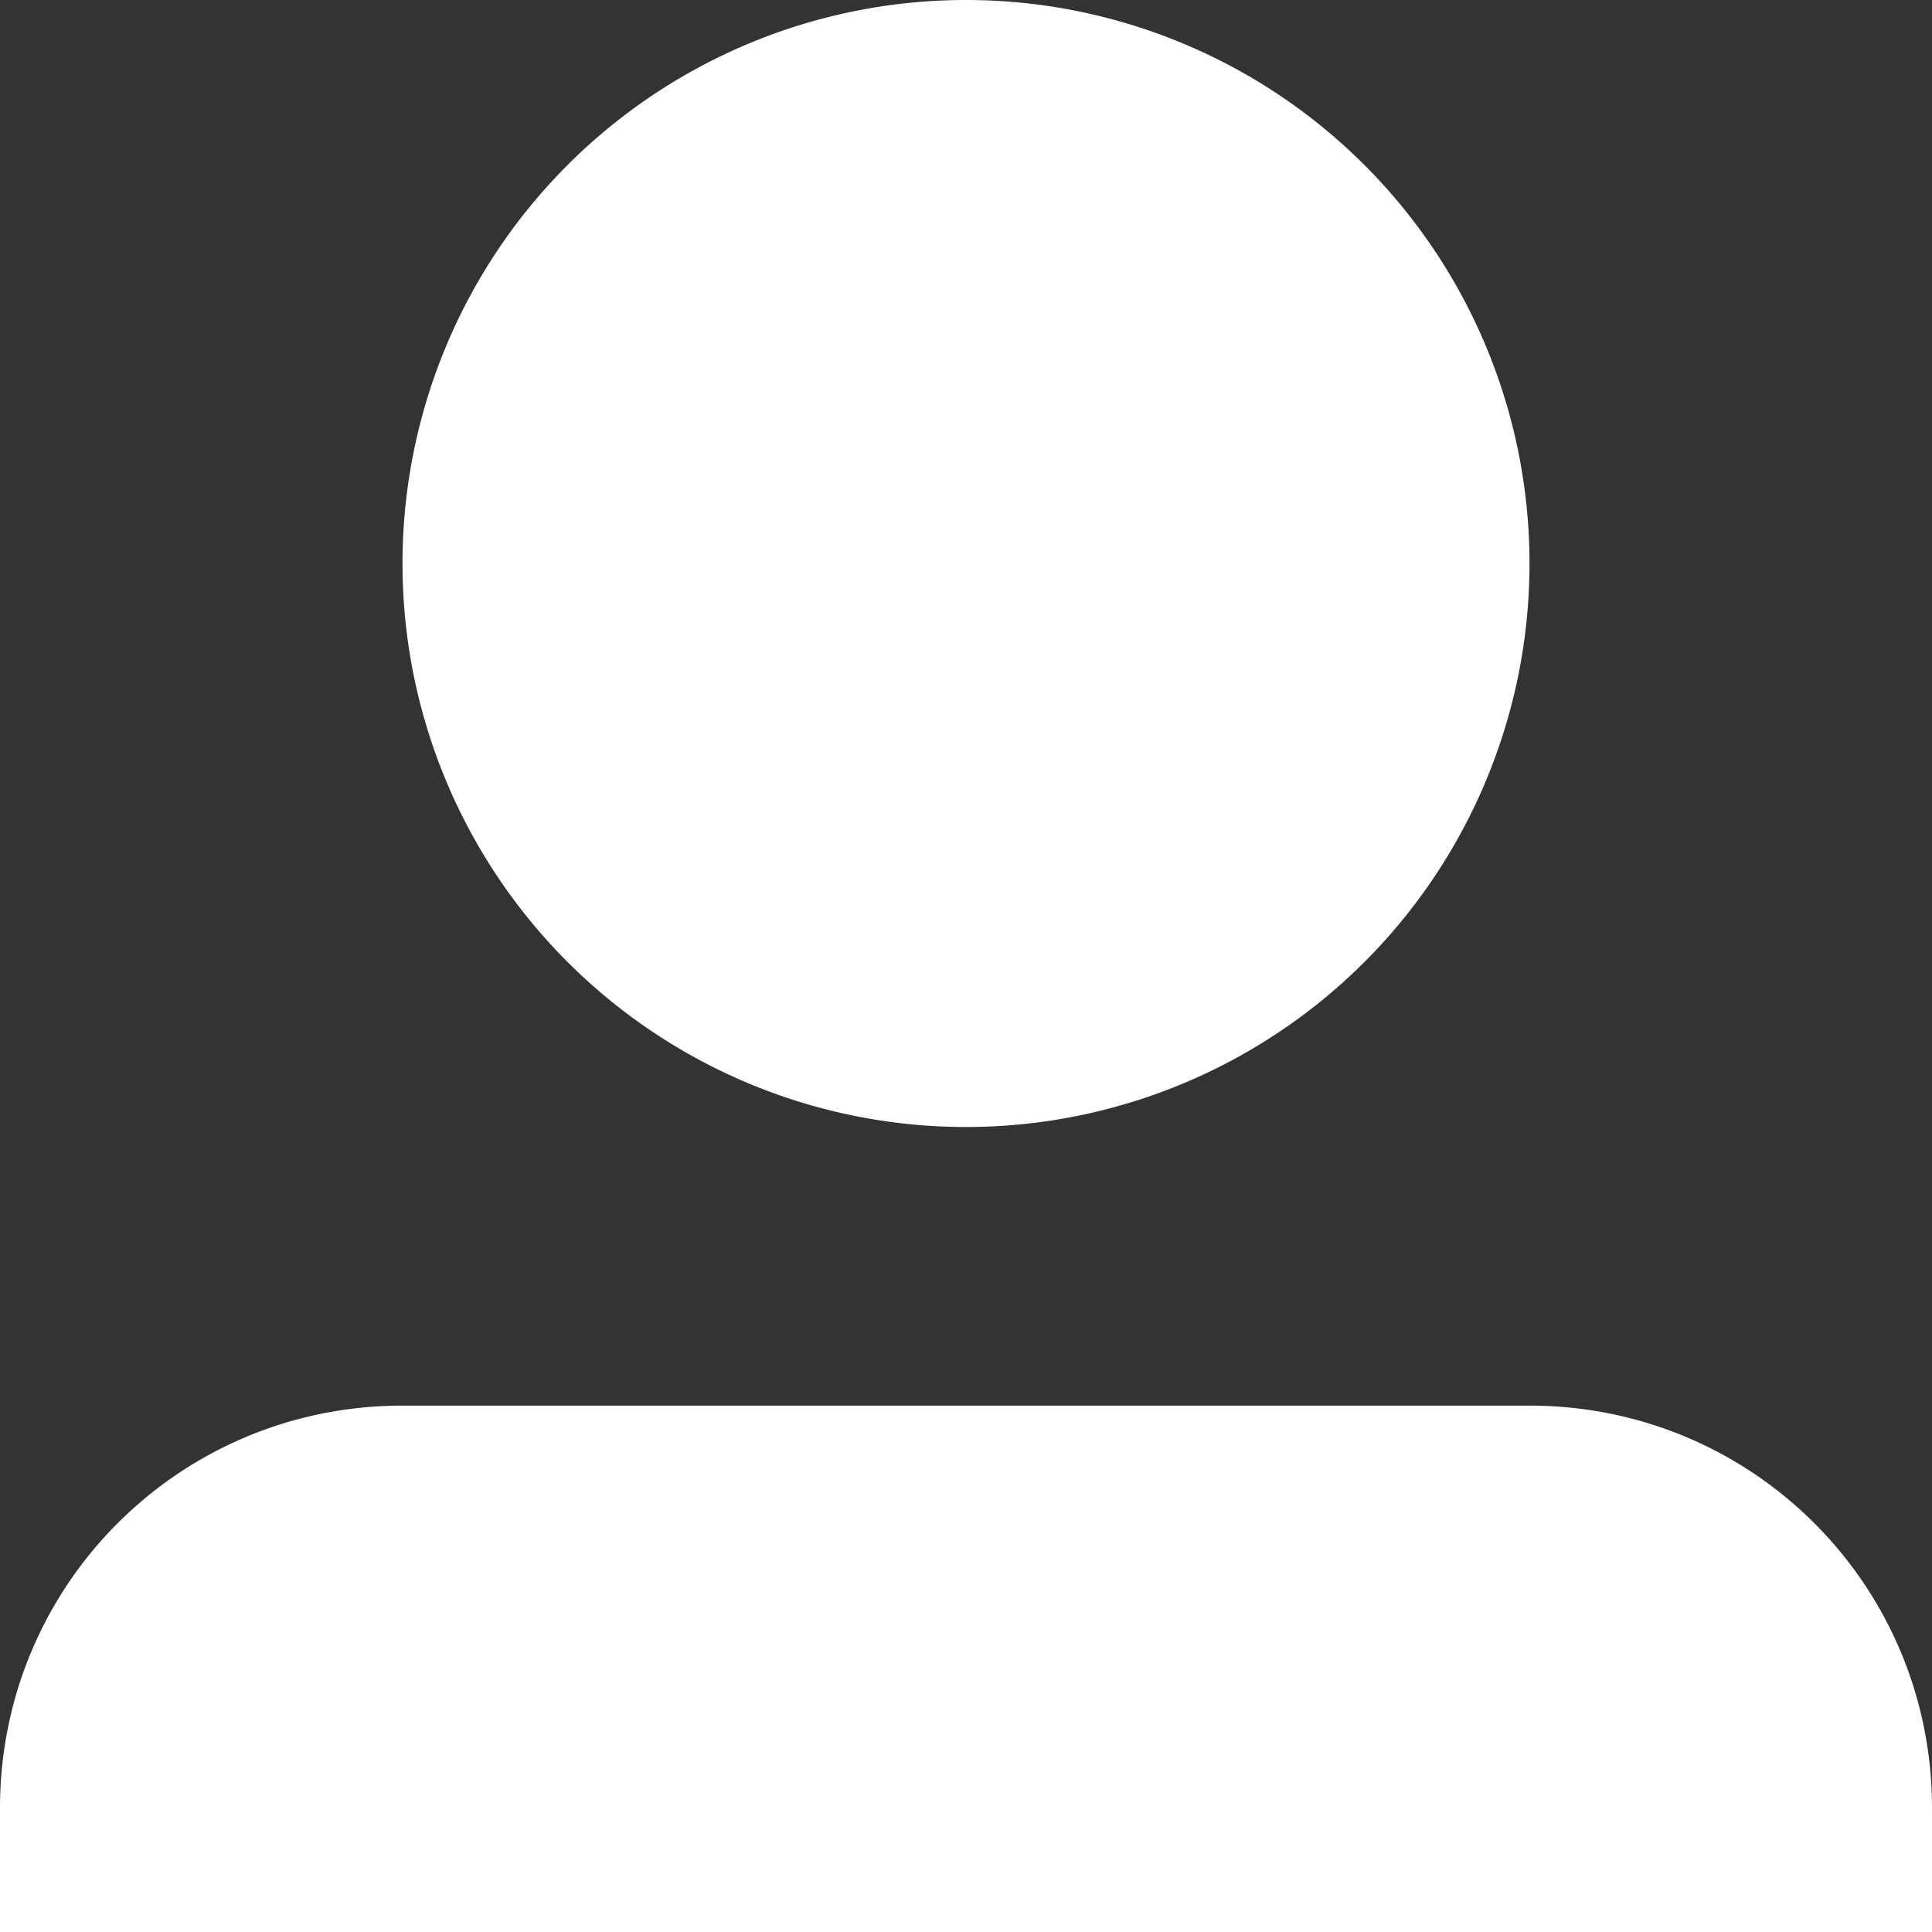 <?xml version="1.0" encoding="UTF-8" standalone="no"?>
<svg
   width="240"
   height="240"
   viewBox="0 0 63.5 63.5"
   version="1.1"
   id="svg8"
   inkscape:version="1.2 (dc2aedaf03, 2022-05-15)"
   sodipodi:docname="loginIcon.svg"
   xmlns:inkscape="http://www.inkscape.org/namespaces/inkscape"
   xmlns:sodipodi="http://sodipodi.sourceforge.net/DTD/sodipodi-0.dtd"
   xmlns="http://www.w3.org/2000/svg"
   xmlns:svg="http://www.w3.org/2000/svg"
   xmlns:rdf="http://www.w3.org/1999/02/22-rdf-syntax-ns#"
   xmlns:cc="http://creativecommons.org/ns#"
   xmlns:dc="http://purl.org/dc/elements/1.1/">
  <rect x="0" y="0" width="63.5" height="63.5" fill="#333333" stroke="none"/>
  <defs
     id="defs2">
    <inkscape:perspective
       sodipodi:type="inkscape:persp3d"
       inkscape:vp_x="0 : 31.75 : 1"
       inkscape:vp_y="0 : 1000 : 0"
       inkscape:vp_z="63.499998 : 31.75 : 1"
       inkscape:persp3d-origin="31.749999 : 21.166667 : 1"
       id="perspective10519" />
  </defs>
  <sodipodi:namedview
     id="base"
     pagecolor="#ffffff"
     bordercolor="#666666"
     borderopacity="1.0"
     inkscape:pageopacity="0.0"
     inkscape:pageshadow="2"
     inkscape:zoom="2.2710911"
     inkscape:cx="149.70777"
     inkscape:cy="123.72907"
     inkscape:document-units="px"
     inkscape:current-layer="layer1"
     inkscape:document-rotation="0"
     showgrid="false"
     units="px"
     width="1080px"
     inkscape:showpageshadow="false"
     inkscape:pagecheckerboard="0"
     inkscape:deskcolor="#d1d1d1"
     inkscape:window-width="1920"
     inkscape:window-height="1046"
     inkscape:window-x="-11"
     inkscape:window-y="-11"
     inkscape:window-maximized="1" />
  <g
     inkscape:label="Layer 1"
     inkscape:groupmode="layer"
     id="layer1">
    <path
       id="rect4131"
       style="fill:#fff;fill-opacity:1;stroke-width:1.323;stroke-linecap:round;stroke-linejoin:round;stroke-opacity:0.804;paint-order:stroke markers fill;stop-color:#000000"
       d="M 31.75 0 A 18.521 18.521 0 0 0 13.229 18.521 A 18.521 18.521 0 0 0 31.75 37.042 A 18.521 18.521 0 0 0 50.271 18.521 A 18.521 18.521 0 0 0 31.75 0 z M 13.229 46.199 C 5.9 46.199 1.2533172e-15 52.099 0 59.428 L 0 72.658 L 13.229 72.658 L 50.271 72.658 L 63.5 72.658 L 63.5 59.428 C 63.5 52.099 57.6 46.199 50.271 46.199 L 13.229 46.199 z " />
  </g>
</svg>
